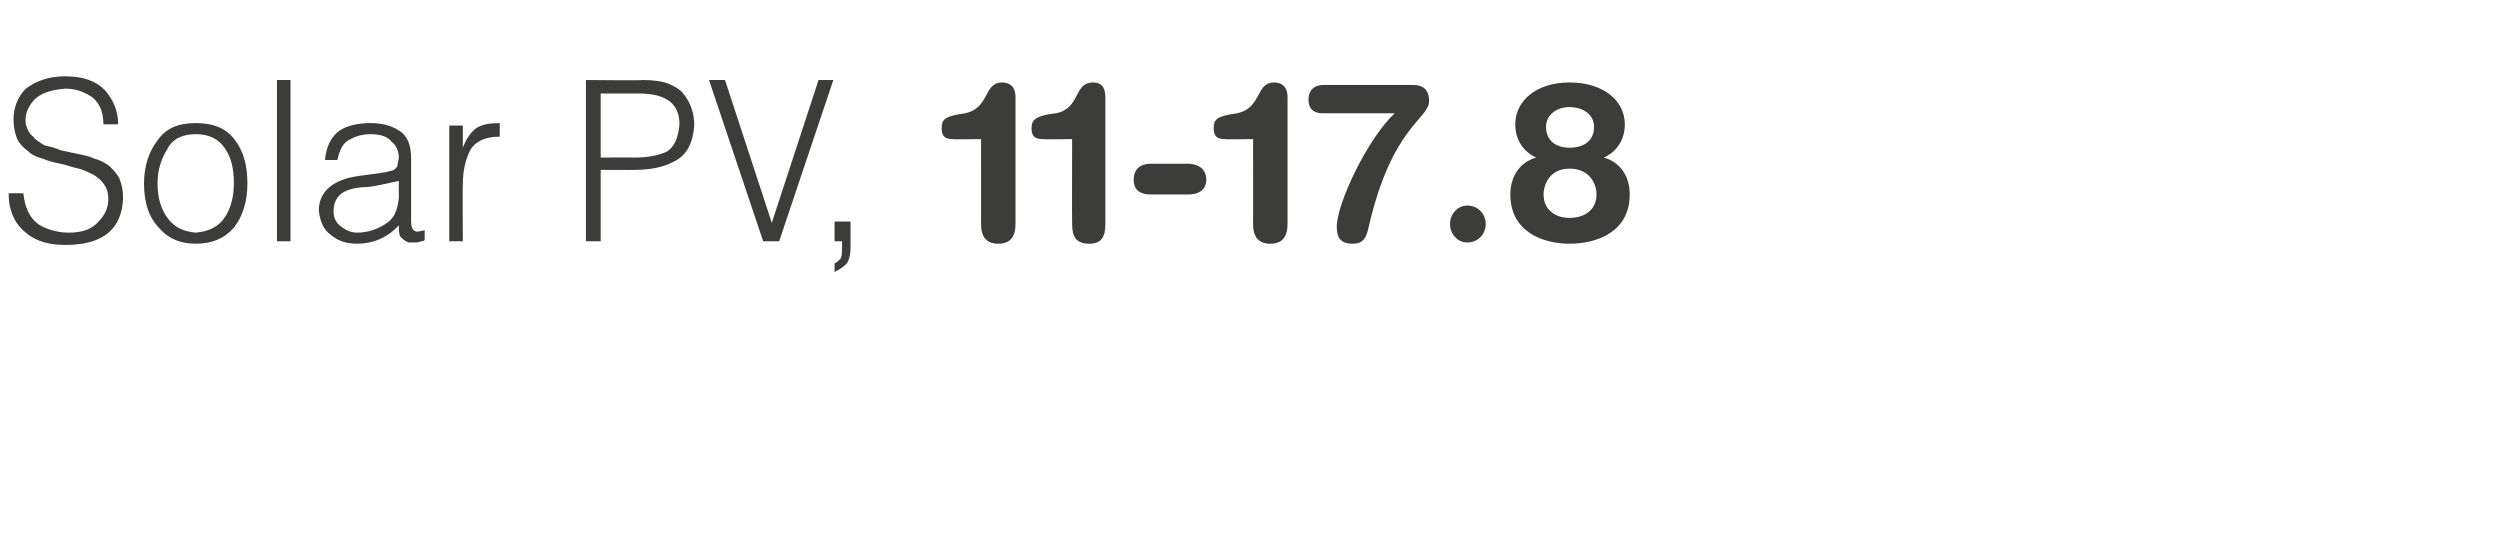<?xml version="1.0" standalone="no"?>
<!DOCTYPE svg PUBLIC "-//W3C//DTD SVG 1.1//EN" "http://www.w3.org/Graphics/SVG/1.1/DTD/svg11.dtd">
<svg xmlns="http://www.w3.org/2000/svg" version="1.1" width="203.1px" height="45.1px" viewBox="0 -6 203.1 45.1" style="top:-6px">
  <desc>Solar PV, 11-17.8</desc>
  <defs/>
  <g id="Polygon103332">
    <path d="M 0.7 9.7 C 0.7 11.1 1.2 12.2 2.1 12.9 C 2.9 13.6 4 13.9 5.3 13.9 C 8.4 13.9 9.9 12.6 10 10.1 C 10 9.5 9.9 9 9.7 8.5 C 9.5 8.1 9.2 7.8 8.9 7.5 C 8.5 7.2 8.1 7 7.7 6.9 C 7.3 6.7 6.8 6.6 6.3 6.5 C 5.8 6.4 5.4 6.3 4.9 6.2 C 4.5 6 4 5.9 3.6 5.8 C 3.3 5.6 2.9 5.4 2.7 5.1 C 2.4 4.9 2.2 4.5 2.1 4.1 C 2 3.4 2.2 2.8 2.7 2.2 C 3.2 1.6 4.1 1.3 5.3 1.2 C 6.2 1.2 6.9 1.5 7.5 1.9 C 8.1 2.4 8.4 3.1 8.4 4.1 C 8.4 4.1 9.6 4.1 9.6 4.1 C 9.6 3 9.2 2.1 8.5 1.3 C 7.8 0.6 6.8 0.2 5.3 0.2 C 3.9 0.2 2.9 0.6 2.1 1.2 C 1.4 1.9 1.1 2.8 1.1 3.7 C 1.1 4.3 1.2 4.8 1.4 5.3 C 1.6 5.7 1.9 6 2.3 6.3 C 2.6 6.6 3.1 6.8 3.5 6.9 C 4 7.1 4.4 7.2 4.9 7.3 C 5.4 7.4 5.9 7.6 6.4 7.7 C 6.8 7.8 7.2 8 7.6 8.2 C 7.9 8.4 8.2 8.6 8.4 8.9 C 8.7 9.3 8.8 9.7 8.8 10.2 C 8.8 10.9 8.5 11.5 8 12 C 7.5 12.6 6.7 12.9 5.6 12.9 C 4.6 12.9 3.7 12.6 3.1 12.2 C 2.4 11.7 2 10.8 1.9 9.7 C 1.9 9.7 0.7 9.7 0.7 9.7 Z M 15.9 13.8 C 17.2 13.8 18.2 13.4 19 12.5 C 19.7 11.6 20.1 10.4 20.1 8.9 C 20.1 7.5 19.8 6.3 19.1 5.4 C 18.4 4.4 17.3 4 15.9 4 C 14.5 4 13.5 4.4 12.8 5.4 C 12.1 6.3 11.7 7.5 11.7 8.9 C 11.7 10.5 12.1 11.7 13 12.6 C 13.7 13.4 14.7 13.8 15.9 13.8 C 15.9 13.8 15.9 13.8 15.9 13.8 Z M 19 8.9 C 19 9.9 18.8 10.8 18.3 11.6 C 17.8 12.4 17 12.8 15.9 12.9 C 14.9 12.8 14.2 12.5 13.6 11.7 C 13.1 11 12.8 10.1 12.8 8.9 C 12.8 7.8 13.1 6.9 13.6 6.1 C 14 5.3 14.8 4.9 15.9 4.9 C 17 4.9 17.8 5.3 18.3 6.1 C 18.8 6.8 19 7.8 19 8.9 C 19 8.9 19 8.9 19 8.9 Z M 23.6 13.6 L 23.6 0.5 L 22.5 0.5 L 22.5 13.6 L 23.6 13.6 Z M 32.4 10.1 C 32.3 11.1 32 11.8 31.3 12.2 C 30.7 12.6 29.9 12.9 29 12.9 C 28.5 12.9 28.1 12.7 27.7 12.4 C 27.3 12.1 27.1 11.7 27.1 11.2 C 27.1 9.9 27.9 9.3 29.6 9.2 C 30.1 9.2 30.5 9.1 31 9 C 31.5 8.9 31.9 8.8 32.4 8.7 C 32.4 8.7 32.4 10.1 32.4 10.1 Z M 29.1 8.3 C 27 8.6 25.9 9.6 25.9 11.1 C 26 12 26.3 12.7 26.9 13.1 C 27.5 13.6 28.2 13.8 29 13.8 C 30.3 13.8 31.5 13.3 32.4 12.3 C 32.4 12.6 32.4 12.9 32.5 13.2 C 32.7 13.4 32.9 13.6 33.2 13.7 C 33.4 13.7 33.5 13.7 33.7 13.7 C 33.8 13.7 34 13.7 34.2 13.6 C 34.3 13.6 34.4 13.6 34.5 13.5 C 34.5 13.5 34.5 12.7 34.5 12.7 C 34.1 12.8 33.8 12.9 33.6 12.7 C 33.5 12.6 33.4 12.4 33.4 12 C 33.4 12 33.4 6.9 33.4 6.9 C 33.4 5.8 33.1 5 32.4 4.6 C 31.8 4.2 31 4 30.1 4 C 29.1 4 28.2 4.2 27.6 4.6 C 26.9 5.1 26.5 5.9 26.4 7 C 26.4 7 27.4 7 27.4 7 C 27.6 6.2 27.8 5.7 28.3 5.4 C 28.8 5.1 29.4 4.9 30.1 4.9 C 30.9 4.9 31.5 5.1 31.8 5.5 C 32.2 5.8 32.4 6.3 32.4 6.8 C 32.4 7 32.3 7.2 32.3 7.4 C 32.3 7.6 32.1 7.7 32 7.8 C 31.8 7.9 31.6 7.9 31.3 8 C 31 8 30.8 8.1 30.6 8.1 C 30.6 8.1 29.1 8.3 29.1 8.3 Z M 37.6 9 C 37.6 7.9 37.8 7 38.2 6.2 C 38.6 5.5 39.4 5.1 40.6 5.1 C 40.6 5.1 40.6 4 40.6 4 C 39.8 4 39.2 4.1 38.7 4.4 C 38.3 4.7 37.9 5.2 37.6 6 C 37.61 5.95 37.6 6 37.6 6 L 37.6 4.2 L 36.5 4.2 L 36.5 13.6 L 37.6 13.6 C 37.6 13.6 37.57 8.98 37.6 9 Z M 48.8 13.6 L 48.8 7.8 C 48.8 7.8 51.53 7.82 51.5 7.8 C 52.8 7.8 53.9 7.6 54.8 7.1 C 55.8 6.6 56.3 5.6 56.4 4.2 C 56.4 3.2 56.1 2.3 55.5 1.6 C 55.3 1.3 54.8 1 54.3 0.8 C 53.8 0.6 53.1 0.5 52.2 0.5 C 52.24 0.55 47.6 0.5 47.6 0.5 L 47.6 13.6 L 48.8 13.6 Z M 48.8 6.8 L 48.8 1.6 C 48.8 1.6 51.91 1.59 51.9 1.6 C 54.1 1.6 55.2 2.4 55.2 4.1 C 55.1 5.2 54.8 5.9 54.2 6.3 C 53.6 6.6 52.7 6.8 51.6 6.8 C 51.56 6.78 48.8 6.8 48.8 6.8 Z M 62 13.6 L 63.3 13.6 L 67.7 0.5 L 66.5 0.5 L 62.7 12.1 L 58.9 0.5 L 57.6 0.5 L 62 13.6 Z M 69.1 12 L 67.8 12 L 67.8 13.6 L 68.4 13.6 C 68.4 13.6 68.43 14.19 68.4 14.2 C 68.4 14.5 68.4 14.8 68.3 15 C 68.1 15.2 68 15.3 67.8 15.4 C 67.8 15.4 67.8 16.1 67.8 16.1 C 68.2 15.9 68.5 15.7 68.8 15.4 C 69 15.1 69.1 14.6 69.1 14.1 C 69.1 14.11 69.1 12 69.1 12 Z M 79.7 5.3 C 79.7 5.3 77.37 5.34 77.4 5.3 C 76.8 5.3 76.5 5.1 76.5 4.4 C 76.5 3.7 76.8 3.5 77.8 3.3 C 77.8 3.3 78.4 3.2 78.4 3.2 C 80.4 2.8 79.9 0.7 81.4 0.7 C 82 0.7 82.5 1 82.5 1.9 C 82.5 1.9 82.5 12.2 82.5 12.2 C 82.5 13.2 82.1 13.8 81.1 13.8 C 80.1 13.8 79.7 13.2 79.7 12.2 C 79.71 12.22 79.7 5.3 79.7 5.3 Z M 87.1 5.3 C 87.1 5.3 84.74 5.34 84.7 5.3 C 84.1 5.3 83.8 5.1 83.8 4.4 C 83.8 3.7 84.2 3.5 85.1 3.3 C 85.1 3.3 85.8 3.2 85.8 3.2 C 87.8 2.8 87.2 0.7 88.8 0.7 C 89.4 0.7 89.8 1 89.8 1.9 C 89.8 1.9 89.8 12.2 89.8 12.2 C 89.8 13.2 89.5 13.8 88.5 13.8 C 87.4 13.8 87.1 13.2 87.1 12.2 C 87.08 12.22 87.1 5.3 87.1 5.3 Z M 96.5 7.3 C 97.3 7.3 98 7.7 98 8.6 C 98 9.5 97.3 9.8 96.5 9.8 C 96.5 9.8 93.5 9.8 93.5 9.8 C 92.7 9.8 92.1 9.5 92.1 8.6 C 92.1 7.7 92.7 7.3 93.5 7.3 C 93.5 7.3 96.5 7.3 96.5 7.3 Z M 101.8 5.3 C 101.8 5.3 99.47 5.34 99.5 5.3 C 98.9 5.3 98.6 5.1 98.6 4.4 C 98.6 3.7 98.9 3.5 99.9 3.3 C 99.9 3.3 100.5 3.2 100.5 3.2 C 102.5 2.8 102 0.7 103.5 0.7 C 104.1 0.7 104.6 1 104.6 1.9 C 104.6 1.9 104.6 12.2 104.6 12.2 C 104.6 13.2 104.2 13.8 103.2 13.8 C 102.2 13.8 101.8 13.2 101.8 12.2 C 101.81 12.22 101.8 5.3 101.8 5.3 Z M 114.8 0.9 C 115.5 0.9 116.1 1.2 116.1 2.2 C 116.1 3.7 113.1 4.2 111.2 12.4 C 111 13.4 110.7 13.8 109.9 13.8 C 108.8 13.8 108.6 13.2 108.6 12.4 C 108.6 10.6 111 5.4 113.3 3.2 C 113.3 3.2 107.4 3.2 107.4 3.2 C 106.8 3.2 106.3 2.9 106.3 2.1 C 106.3 1.3 106.8 0.9 107.5 0.9 C 107.5 0.9 114.8 0.9 114.8 0.9 Z M 119.2 10.7 C 120.1 10.7 120.7 11.4 120.7 12.2 C 120.7 13 120.1 13.7 119.2 13.7 C 118.4 13.7 117.8 13 117.8 12.2 C 117.8 11.4 118.4 10.7 119.2 10.7 Z M 124.8 6.8 C 123.7 6.3 123.1 5.3 123.1 4.1 C 123.1 2.2 124.8 0.7 127.5 0.7 C 130.3 0.7 132 2.2 132 4.1 C 132 5.3 131.4 6.3 130.3 6.8 C 131.7 7.2 132.4 8.4 132.4 9.8 C 132.4 12.8 129.8 13.8 127.5 13.8 C 125.3 13.8 122.7 12.8 122.7 9.8 C 122.7 8.4 123.4 7.2 124.8 6.8 Z M 127.5 11.7 C 128.8 11.7 129.7 11 129.7 9.8 C 129.7 9 129.2 7.7 127.5 7.7 C 125.9 7.7 125.4 9 125.4 9.8 C 125.4 11 126.3 11.7 127.5 11.7 Z M 127.5 6 C 128.6 6 129.5 5.5 129.5 4.3 C 129.5 3.3 128.6 2.7 127.5 2.7 C 126.5 2.7 125.6 3.3 125.6 4.3 C 125.6 5.5 126.5 6 127.5 6 Z " stroke="none" fill="#3c3c3b"/>
  </g>
</svg>